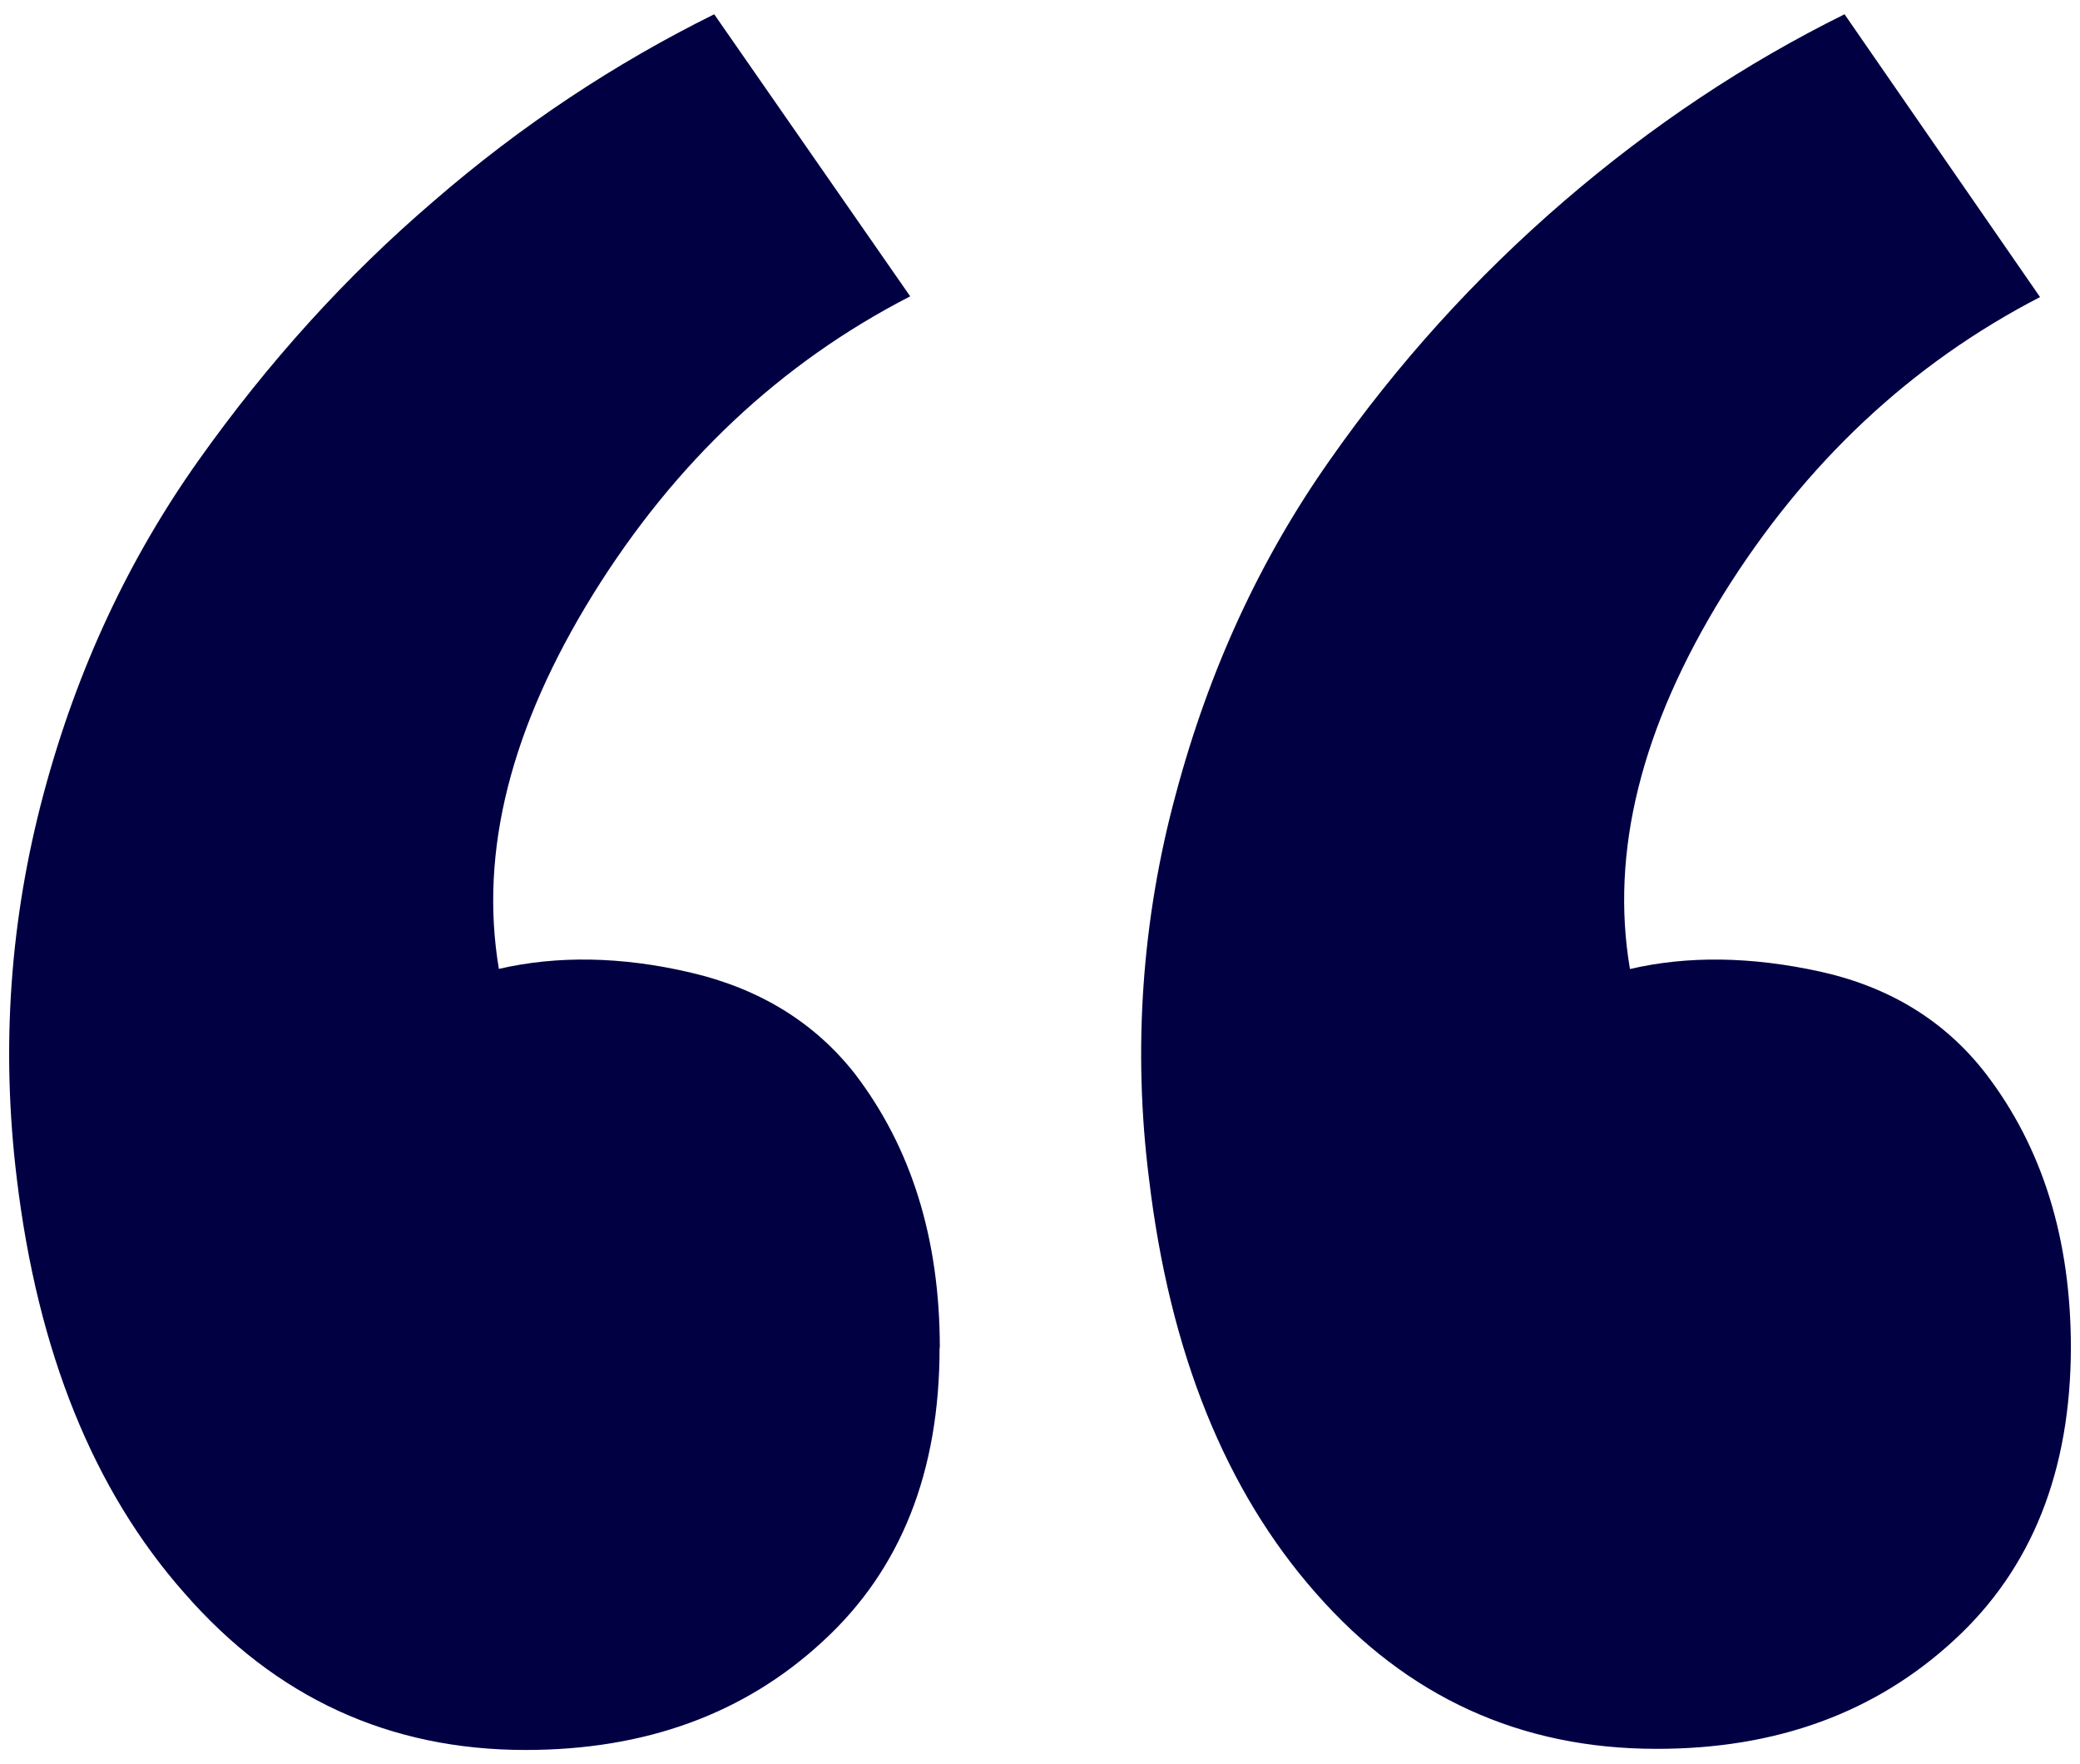 <svg width="79" height="67" viewBox="0 0 79 67" fill="none" xmlns="http://www.w3.org/2000/svg">
<path d="M35.695 51.19C35.695 47.046 34.612 43.567 32.447 40.751C30.912 38.811 28.829 37.537 26.199 36.928C23.609 36.325 21.161 36.283 18.948 36.796C18.194 32.323 19.419 27.587 22.526 22.568C25.64 17.552 29.654 13.78 34.57 11.254L27.126 0.542C23.36 2.406 19.781 4.77 16.485 7.628C13.142 10.486 10.176 13.772 7.539 17.487C4.903 21.202 2.925 25.397 1.654 30.153C0.383 34.908 0.03 39.758 0.637 44.748C1.428 51.34 3.556 56.614 7.022 60.522C10.484 64.48 14.797 66.459 19.96 66.459C24.504 66.459 28.275 65.093 31.26 62.325C34.214 59.613 35.689 55.896 35.686 51.175L35.695 51.19ZM78.654 51.19C78.654 47.046 77.571 43.567 75.405 40.751C73.867 38.774 71.785 37.491 69.157 36.904C66.521 36.324 64.104 36.289 61.907 36.801C61.153 32.375 62.33 27.62 65.447 22.582C68.555 17.591 72.566 13.824 77.482 11.282L70.057 0.542C66.287 2.406 62.74 4.769 59.416 7.628C56.043 10.529 53.047 13.841 50.498 17.487C47.88 21.207 45.931 25.397 44.66 30.153C43.369 34.904 43.022 39.863 43.638 44.748C44.42 51.34 46.539 56.614 49.995 60.522C53.447 64.451 57.752 66.416 62.91 66.416C67.461 66.423 71.231 65.046 74.219 62.287C77.173 59.575 78.651 55.859 78.654 51.138V51.19Z" fill="#000043"/>
</svg>
